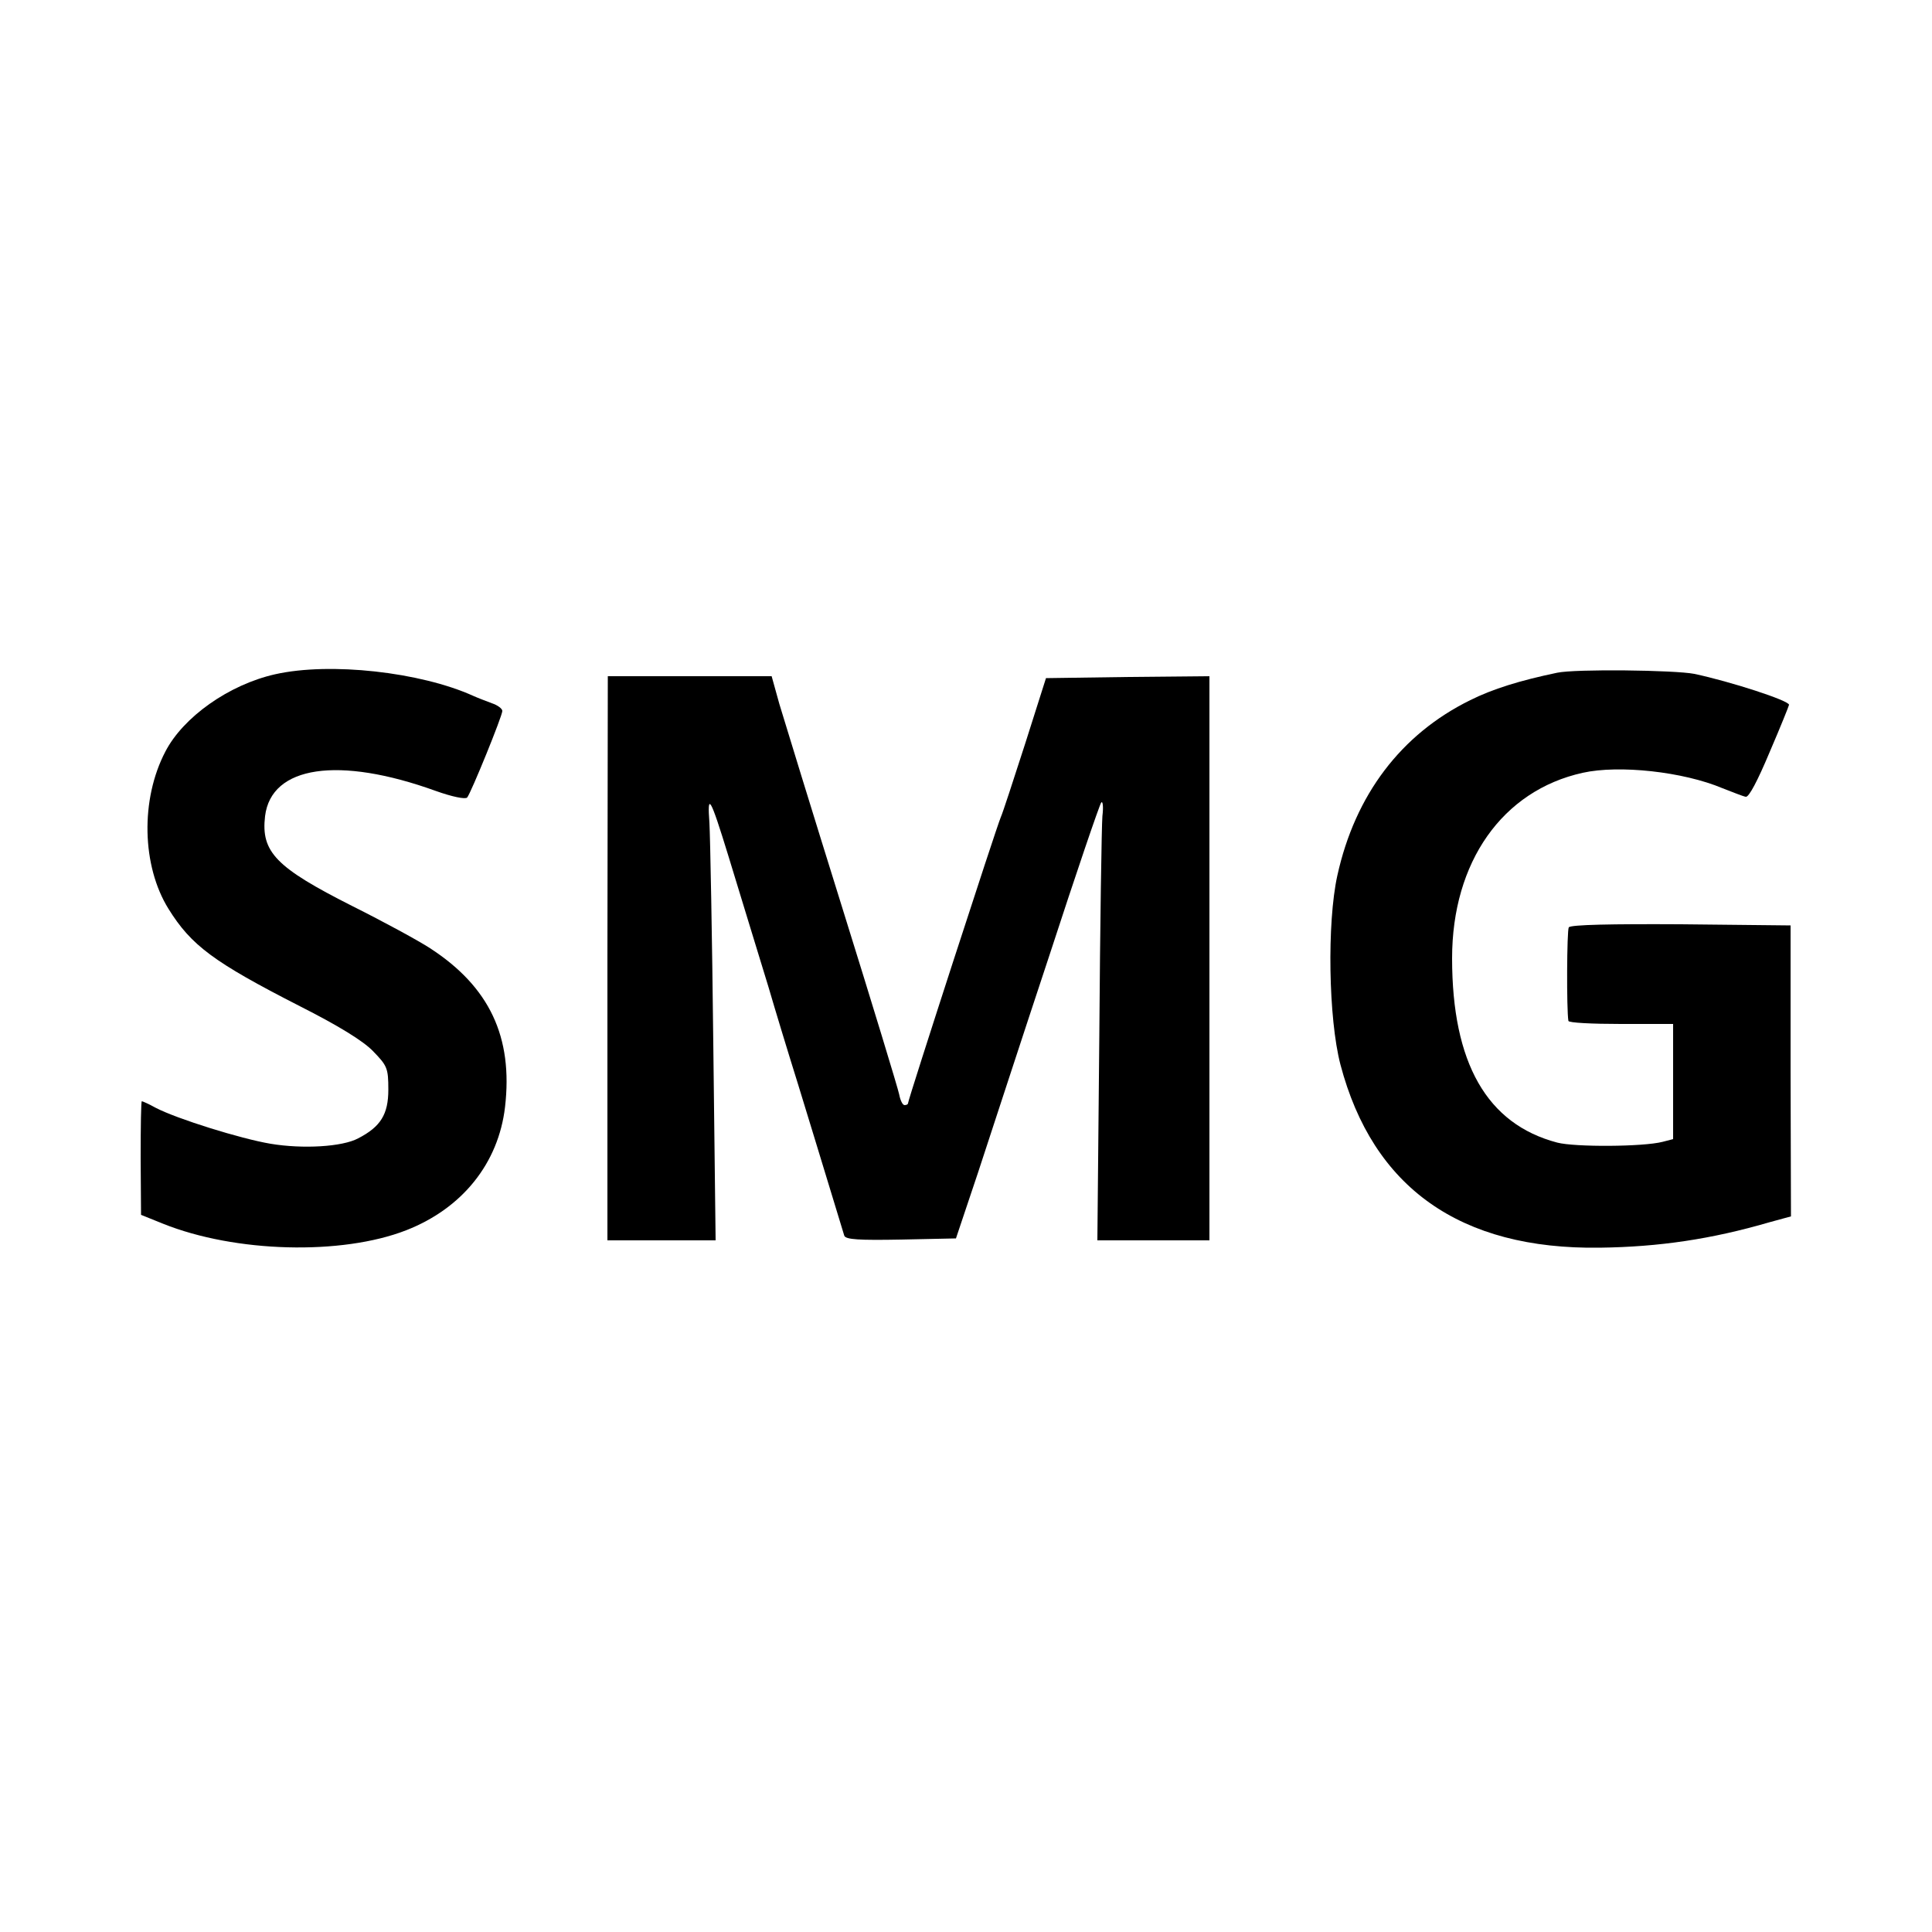 <?xml version="1.0" standalone="no"?>
<!DOCTYPE svg PUBLIC "-//W3C//DTD SVG 20010904//EN"
 "http://www.w3.org/TR/2001/REC-SVG-20010904/DTD/svg10.dtd">
<svg version="1.0" xmlns="http://www.w3.org/2000/svg"
 width="500pt" height="500pt" viewBox="0 0 500 500"
 preserveAspectRatio="xMidYMid meet">
<g transform="translate(0,500) scale(0.1,-0.1)"
fill="#000000" stroke="none">
<path d="M712 3255 c-120 -27 -238 -111 -284 -200 -65 -124 -61 -296 8 -407
59 -95 117 -138 340 -252 99 -50 164 -90 189 -116 37 -38 40 -44 40 -100 0
-64 -20 -96 -78 -126 -41 -22 -143 -28 -227 -14 -77 13 -241 64 -297 93 -18
10 -34 17 -36 17 -2 0 -3 -66 -3 -147 l1 -147 57 -23 c187 -75 462 -82 629
-17 146 57 239 174 256 319 21 181 -40 311 -194 411 -29 19 -119 68 -201 109
-198 100 -237 140 -226 233 16 130 190 156 442 65 42 -15 76 -22 81 -17 10 12
91 211 91 224 0 6 -12 15 -27 20 -16 6 -37 14 -48 19 -137 62 -371 88 -513 56z"/>
<path d="M4030 3259 c-96 -20 -167 -42 -225 -71 -179 -88 -298 -245 -344 -454
-27 -122 -23 -370 8 -489 84 -319 310 -479 671 -474 154 2 289 22 440 66 l55
15 -1 377 0 376 -284 3 c-178 1 -286 -1 -290 -8 -5 -7 -6 -213 -1 -242 0 -5
62 -8 136 -8 l135 0 0 -149 0 -149 -27 -7 c-50 -13 -227 -14 -273 -2 -182 48
-272 206 -272 477 0 249 130 434 338 480 94 21 260 3 362 -40 26 -10 53 -21
60 -22 8 -2 31 42 62 116 28 65 50 120 50 122 0 11 -151 60 -245 80 -51 10
-308 13 -355 3z"/>
<path d="M1572 2520 l0 -730 140 0 140 0 -6 508 c-3 279 -8 536 -10 572 -6 81
2 68 49 -85 20 -66 45 -147 55 -180 10 -33 32 -105 49 -160 16 -55 50 -167 76
-250 25 -82 62 -202 81 -265 19 -63 37 -121 39 -128 4 -10 38 -12 147 -10
l142 3 57 170 c31 94 113 346 184 560 70 215 131 394 135 398 4 5 6 -11 3 -35
-2 -24 -6 -280 -8 -570 l-5 -528 145 0 145 0 0 730 0 730 -211 -2 -212 -3 -54
-170 c-30 -93 -58 -179 -63 -190 -10 -22 -240 -731 -240 -740 0 -3 -4 -5 -9
-5 -5 0 -11 12 -14 28 -3 15 -69 232 -147 482 -78 250 -151 488 -163 528 l-20
72 -212 0 -212 0 -1 -730z"/>
</g>
</svg>

